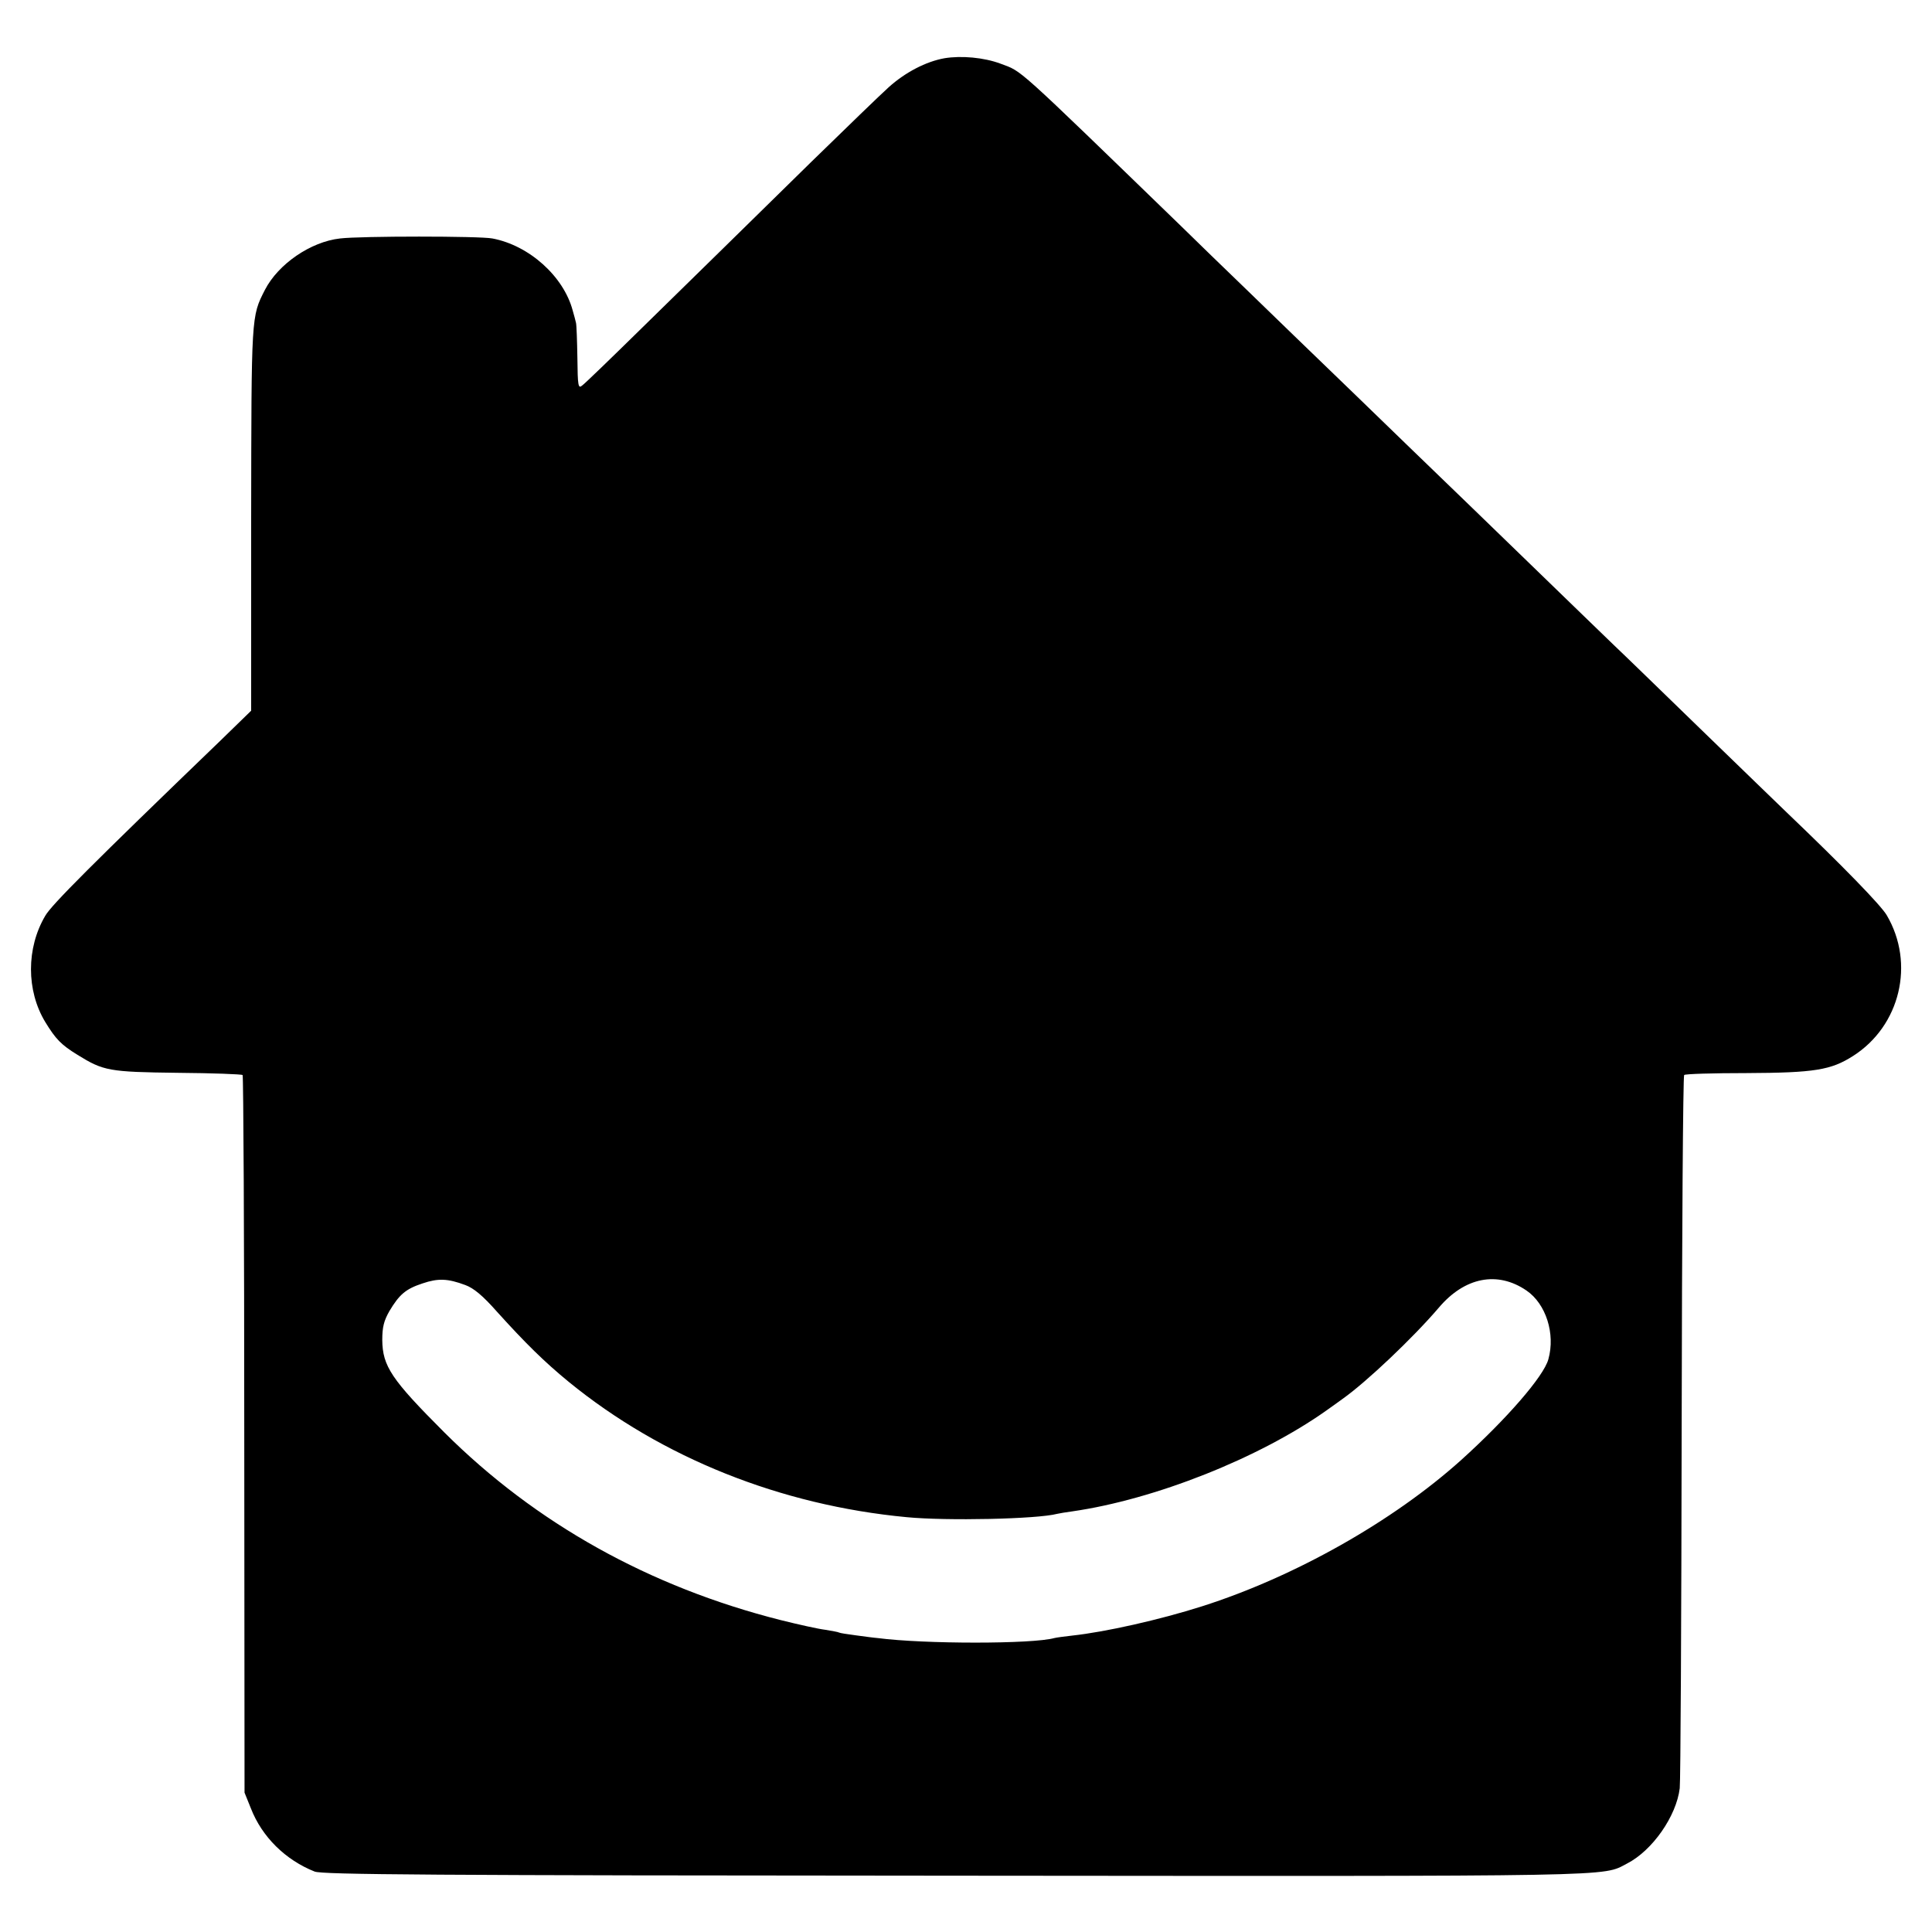 <?xml version="1.0" standalone="no"?>
<!DOCTYPE svg PUBLIC "-//W3C//DTD SVG 20010904//EN"
 "http://www.w3.org/TR/2001/REC-SVG-20010904/DTD/svg10.dtd">
<svg version="1.0" xmlns="http://www.w3.org/2000/svg"
 width="700pt" height="700pt" viewBox="0 0 700 700"
 preserveAspectRatio="xMidYMid meet">
<g transform="translate(0,700) scale(0.1,-0.1)"
fill="#000000" stroke="none">
<path d="M3422 6789 c-67 -12 -142 -51 -202 -105 -30 -27 -156 -149 -280 -270
-124 -122 -268 -263 -320 -314 -52 -51 -185 -181 -295 -289 -110 -108 -207
-202 -216 -208 -14 -12 -16 -1 -17 100 -1 61 -3 119 -5 127 -2 8 -7 29 -12 45
-33 124 -158 236 -291 261 -46 9 -478 9 -552 0 -107 -12 -224 -93 -272 -186
-50 -98 -49 -89 -50 -830 l0 -695 -112 -109 c-464 -447 -611 -594 -634 -634
-69 -117 -69 -271 0 -385 38 -62 57 -82 117 -119 94 -58 113 -62 363 -65 126
-1 231 -5 235 -8 3 -3 6 -590 6 -1303 l1 -1297 23 -57 c40 -103 125 -187 231
-229 29 -11 404 -14 2327 -15 2431 -2 2336 -4 2428 44 92 47 179 172 191 273
3 24 6 614 7 1311 1 696 5 1269 9 1273 3 4 104 7 225 7 248 1 307 11 387 62
171 109 225 335 122 510 -21 36 -159 178 -362 372 -34 33 -175 169 -314 304
-139 135 -280 272 -314 304 -33 32 -176 170 -316 306 -140 136 -280 271 -310
300 -30 29 -169 163 -309 299 -140 135 -318 307 -395 382 -78 75 -184 178
-236 229 -612 593 -575 559 -654 589 -61 23 -143 30 -204 20z m-1736 -4445
c30 -11 63 -38 115 -97 103 -114 172 -182 260 -254 337 -275 768 -447 1224
-490 145 -14 473 -7 545 12 8 2 33 6 55 9 299 43 677 193 920 365 28 20 55 39
60 43 86 61 254 220 348 330 94 111 213 134 318 62 70 -48 105 -156 79 -249
-17 -62 -152 -217 -316 -365 -247 -222 -603 -423 -939 -530 -154 -49 -350 -93
-470 -106 -27 -3 -57 -7 -65 -9 -78 -22 -472 -22 -640 0 -14 1 -50 6 -80 10
-30 4 -57 8 -60 10 -3 2 -26 6 -50 10 -25 3 -97 19 -161 35 -475 120 -888 350
-1219 680 -192 192 -224 240 -225 335 0 47 6 70 26 105 36 60 59 80 120 100
56 19 91 18 155 -6z"/>
</g>
</svg>

